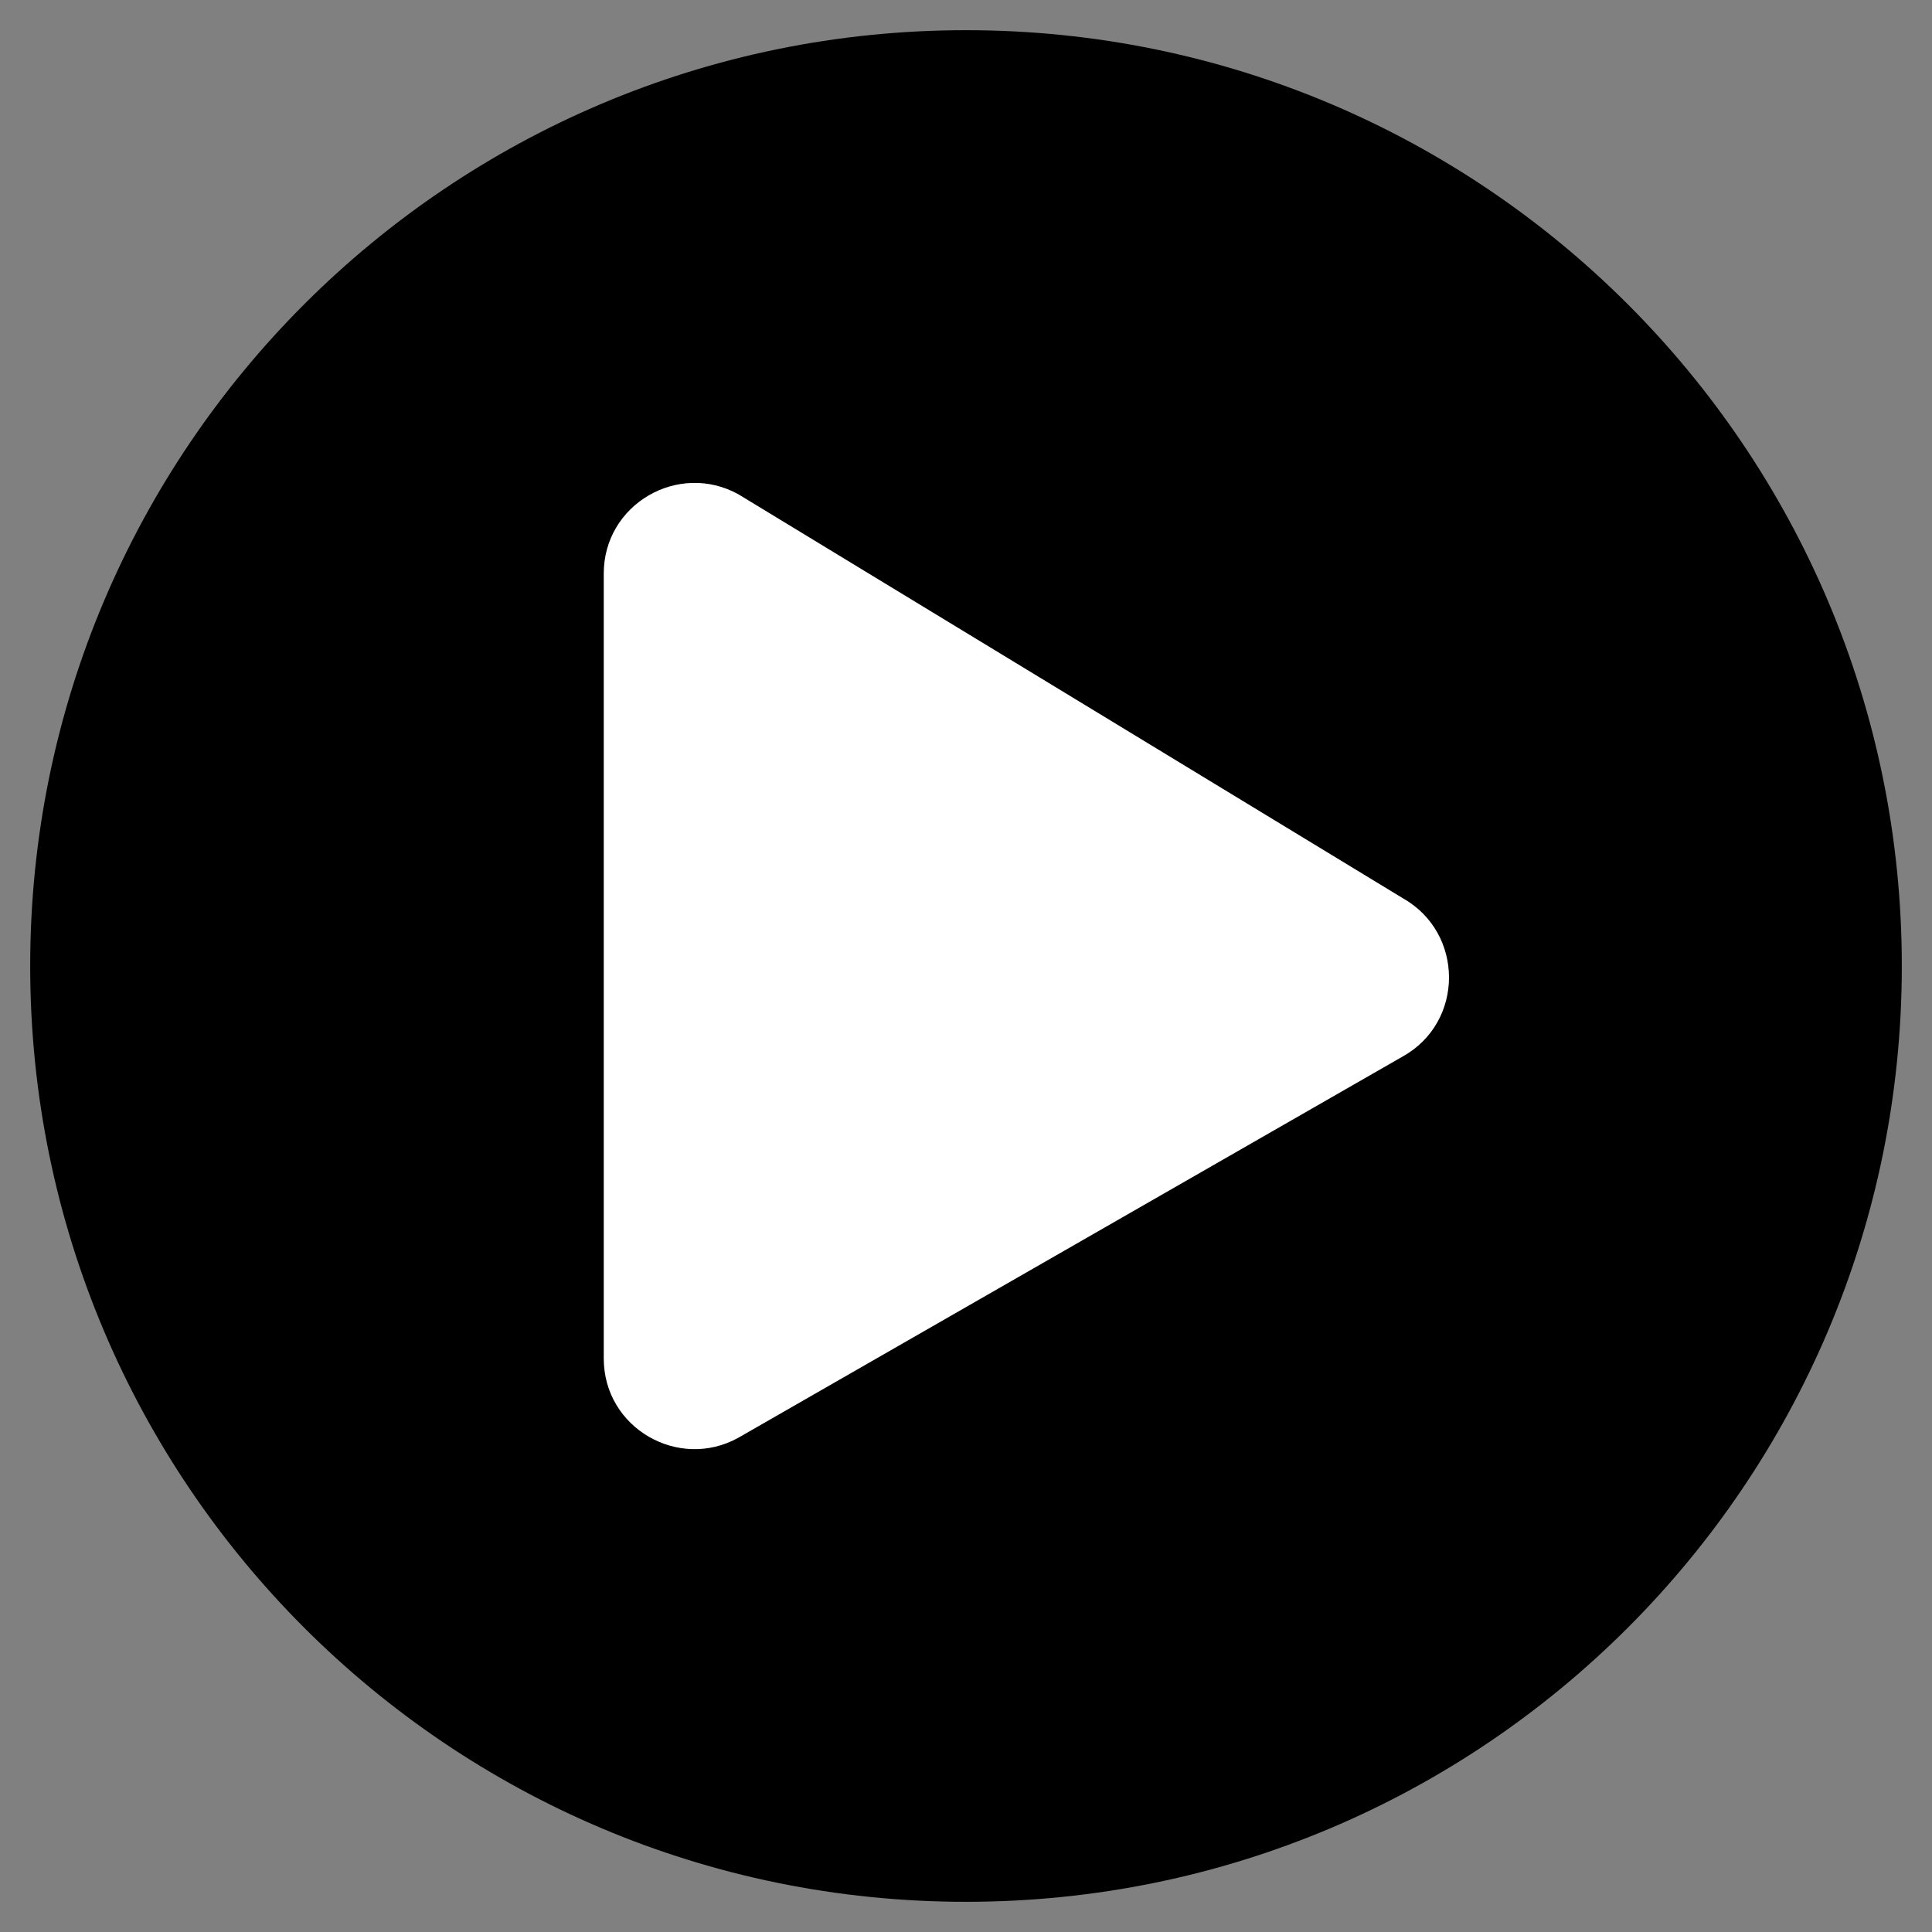 <?xml version="1.0" encoding="UTF-8"?> <svg xmlns="http://www.w3.org/2000/svg" id="uuid-ca3367c2-6ce8-495d-9a6e-6b1741ed533b" data-name="Layer 1" viewBox="0 0 512 512"><rect x="0" y="0" width="512" height="512" fill="#808080" stroke="none"/><defs><style> .uuid-cace2eaf-f407-4c63-9bfe-ab19ec39a8e4 { fill: #fff; stroke: #000; stroke-miterlimit: 10; } </style></defs><rect class="uuid-cace2eaf-f407-4c63-9bfe-ab19ec39a8e4" x="116.131" y="117.385" width="296.627" height="279.657"></rect><path d="m256,8C119,8,8,119,8,256s111,248,248,248,248-111,248-248S393,8,256,8Zm115.7,272l-176,101c-15.8,8.8-35.7-2.5-35.7-21v-208c0-18.4,19.8-29.8,35.7-21l176,107c16.4,9.2,16.4,32.9,0,42Z"></path></svg> 